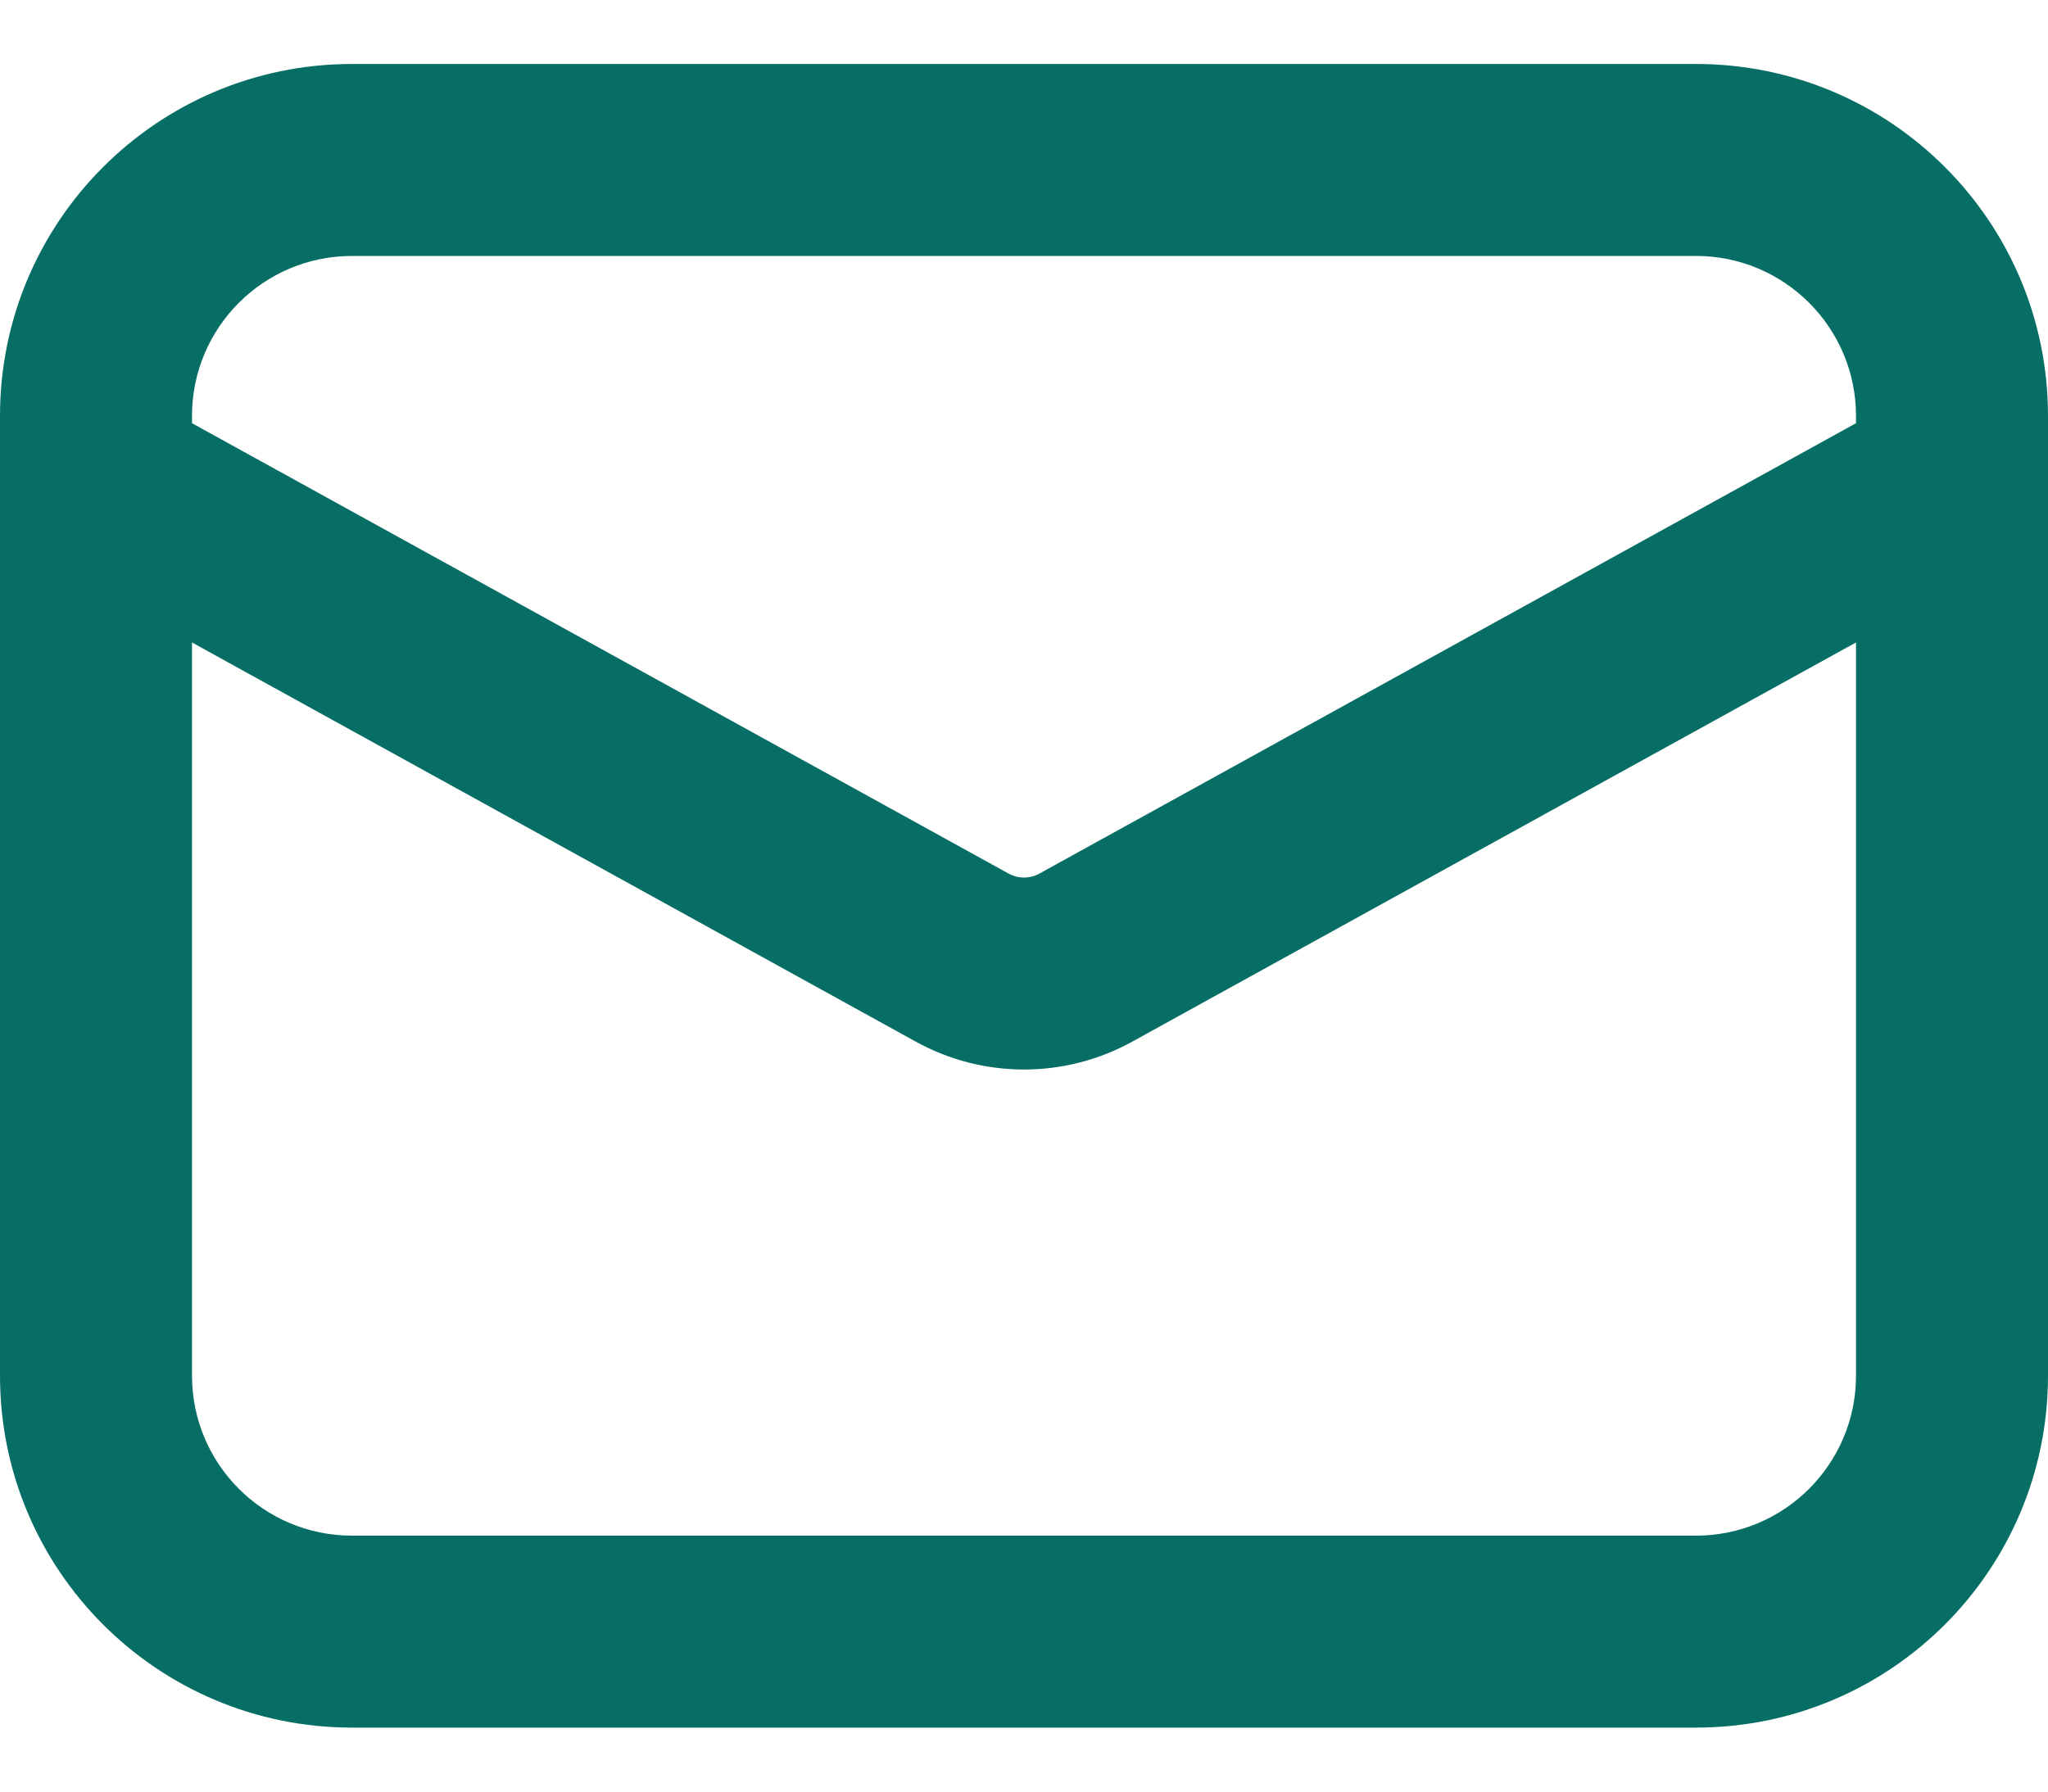 <svg width="16" height="14" viewBox="0 0 16 14" fill="none" xmlns="http://www.w3.org/2000/svg">
<g id="Group">
<g id="Vector">
<path fill-rule="evenodd" clip-rule="evenodd" d="M0.093 3.388C0.293 3.025 0.749 2.893 1.112 3.093L7.879 6.826C7.955 6.868 8.045 6.868 8.121 6.826L14.888 3.093C15.25 2.893 15.707 3.025 15.906 3.388C16.107 3.75 15.975 4.207 15.612 4.407L8.845 8.14C8.319 8.43 7.681 8.43 7.155 8.14L0.388 4.407C0.025 4.207 -0.107 3.75 0.093 3.388Z" fill="#076E65"/>
<path fill-rule="evenodd" clip-rule="evenodd" d="M13.25 12C13.94 12 14.5 11.44 14.5 10.75V3.25C14.5 2.56 13.94 2 13.25 2H2.75C2.059 2 1.5 2.56 1.5 3.25V10.75C1.5 11.44 2.059 12 2.75 12H13.25ZM16 10.75C16 12.269 14.769 13.5 13.25 13.5H2.75C1.231 13.5 -0 12.269 -0 10.75V3.25C-0 1.731 1.231 0.5 2.75 0.5H13.25C14.769 0.5 16 1.731 16 3.25V10.75Z" fill="#076E65"/>
</g>
</g>
</svg>
